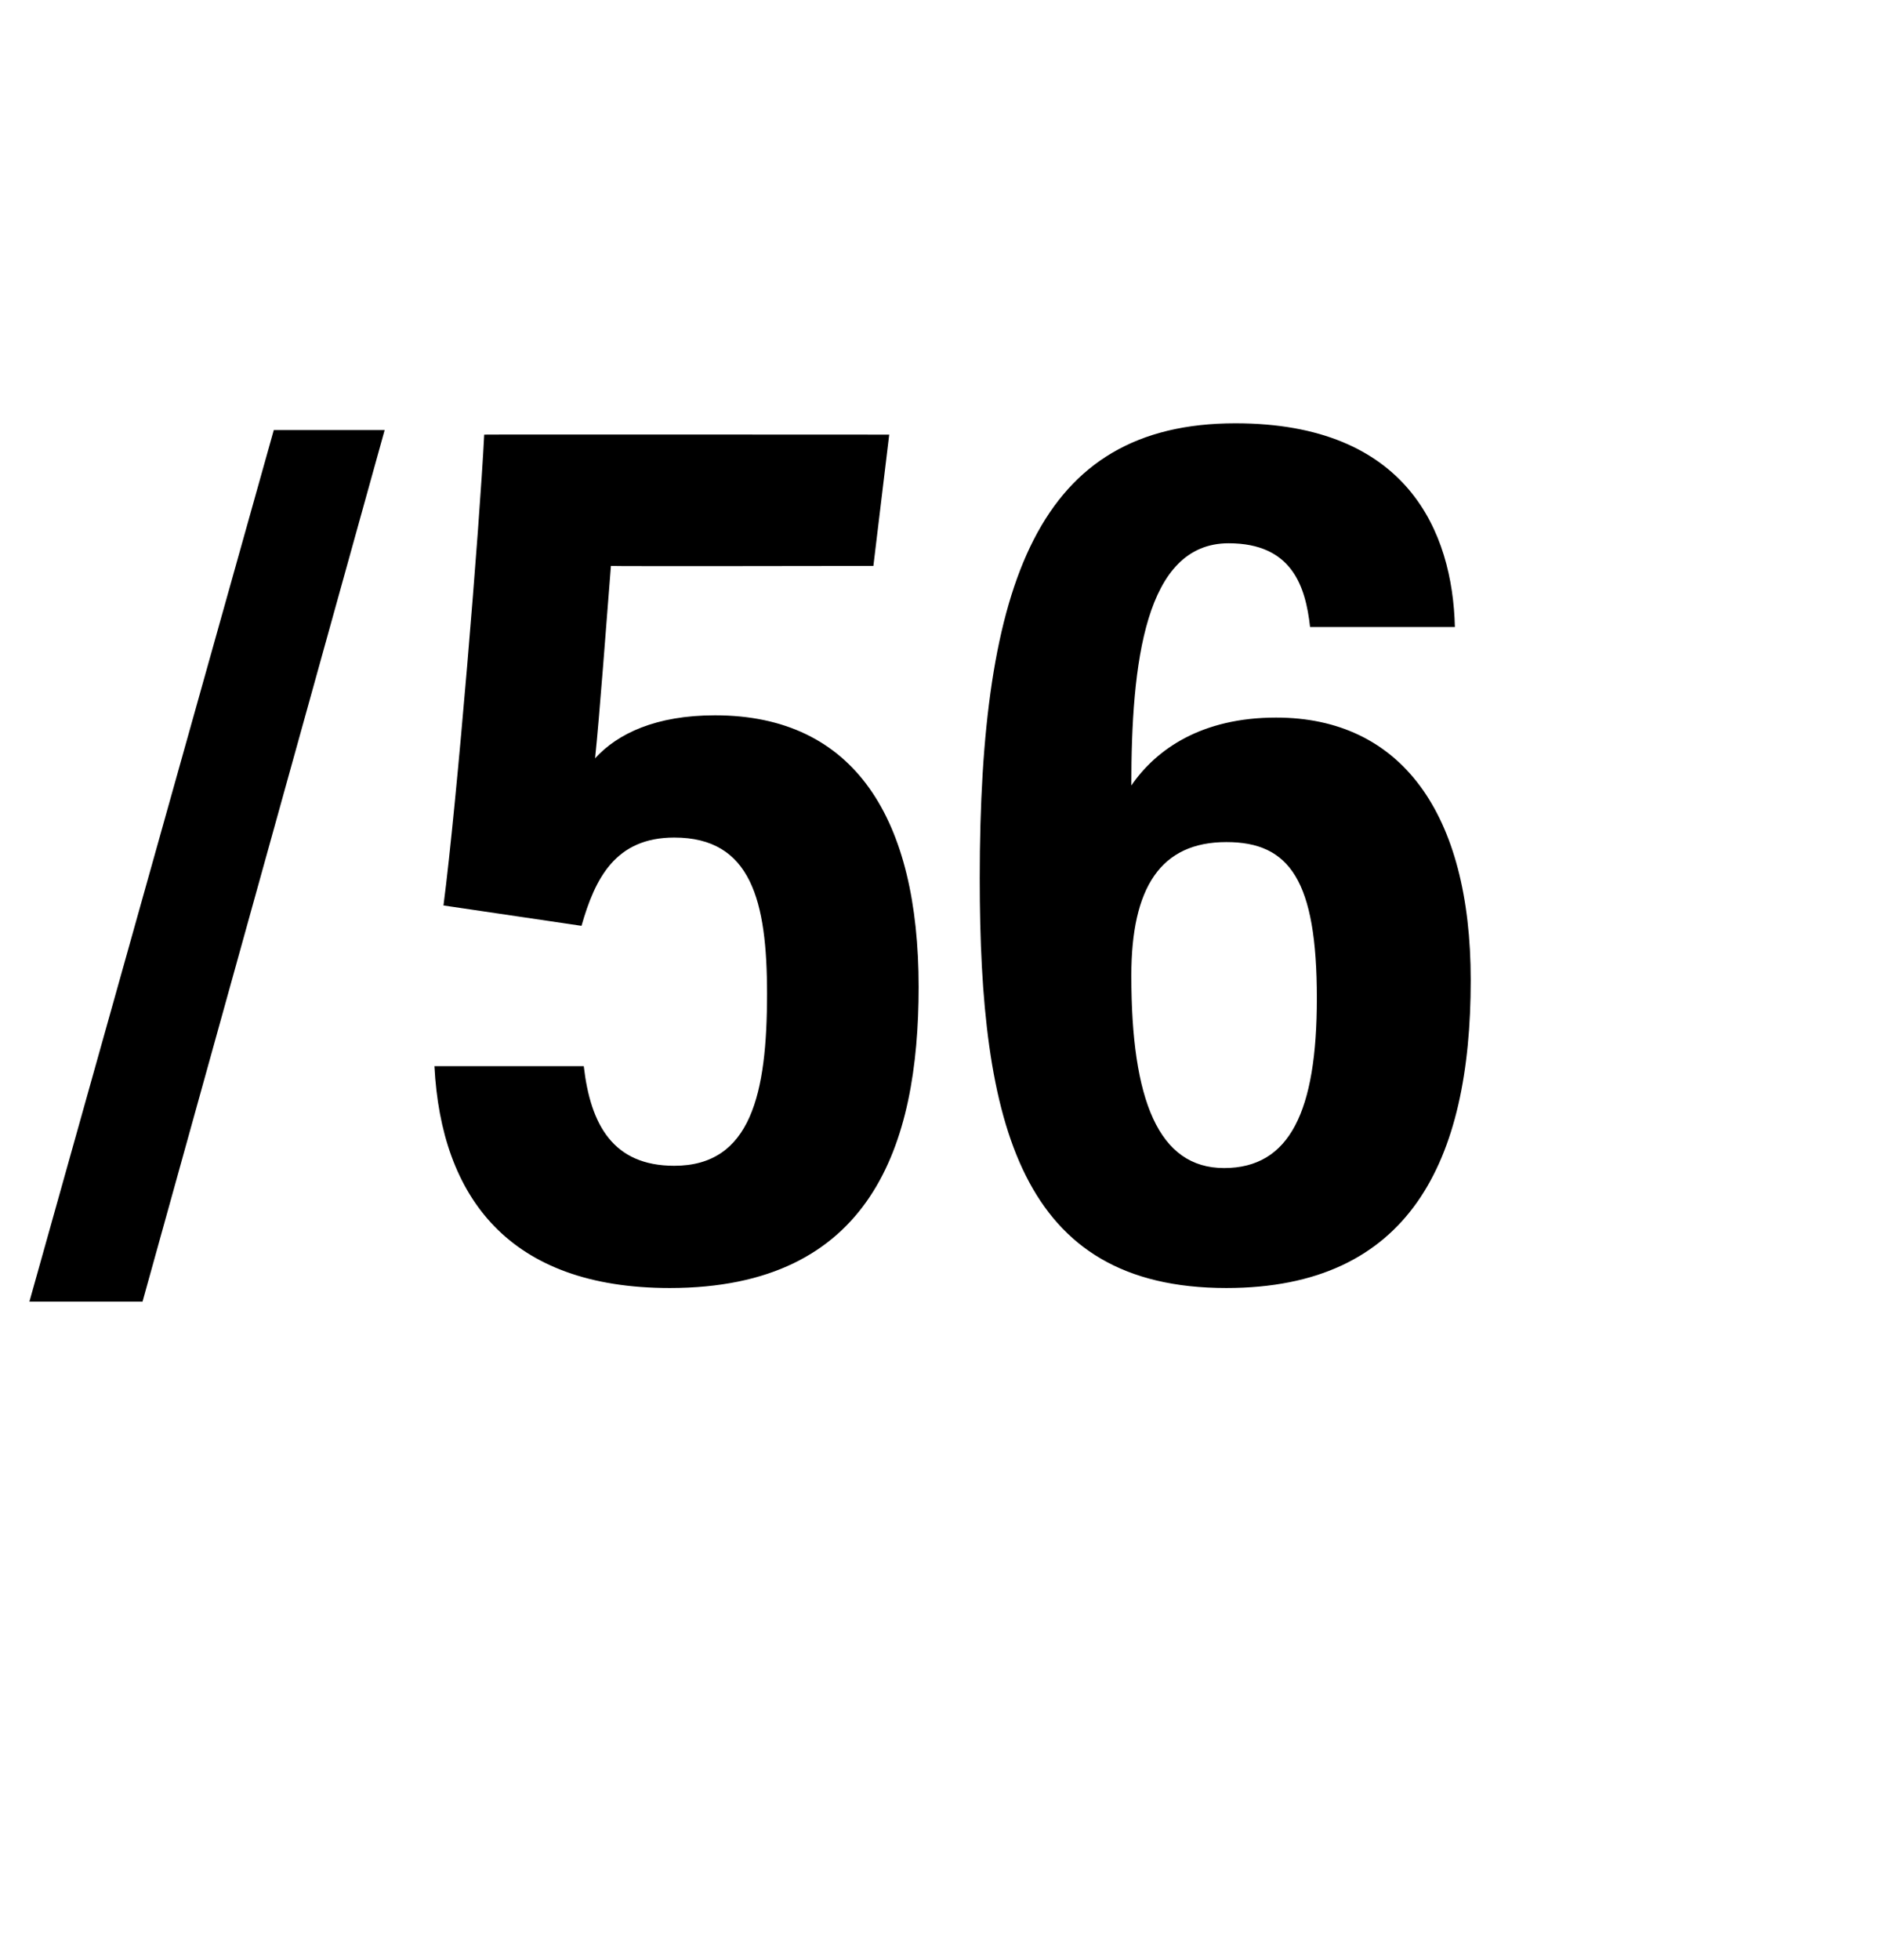 <?xml version="1.0" standalone="no"?>
<!DOCTYPE svg PUBLIC "-//W3C//DTD SVG 1.1//EN" "http://www.w3.org/Graphics/SVG/1.1/DTD/svg11.dtd">
<svg xmlns="http://www.w3.org/2000/svg" version="1.1" width="83px" height="86.6px" viewBox="0 -16 83 86.6" style="top:-16px">
  <desc>/56</desc>
  <defs/>
  <g id="Polygon35811">
    <path d="M 1.3 41.5 L 12.1 3 L 17 3 L 6.3 41.5 L 1.3 41.5 Z M 38.6 9 C 38.6 9 27 9.02 27 9 C 26.8 11.5 26.5 15.6 26.3 17.5 C 27.3 16.4 29 15.6 31.6 15.6 C 37.8 15.6 40.6 20.2 40.6 27.6 C 40.6 34.6 38.5 40.9 29.6 40.9 C 22.5 40.9 19.5 36.9 19.2 31.1 C 19.2 31.1 25.8 31.1 25.8 31.1 C 26.1 33.7 27.1 35.5 29.8 35.5 C 33.2 35.5 33.9 32.3 33.9 27.9 C 33.9 23.8 33.2 21 29.8 21 C 27.2 21 26.3 22.8 25.7 24.9 C 25.7 24.9 19.6 24 19.6 24 C 20.2 19.4 21.2 7.2 21.4 3.2 C 21.39 3.19 39.3 3.2 39.3 3.2 L 38.6 9 Z M 57.9 11.7 C 57.7 9.9 57.1 8 54.3 8 C 50.6 8 50 13.3 50 18.7 C 51.1 17.1 53.1 15.7 56.4 15.7 C 61.9 15.7 65 19.9 65 27.3 C 65 35.3 62.3 40.9 54.2 40.9 C 45.1 40.9 43.3 33.7 43.3 22.8 C 43.3 9.7 45.9 2.7 54.6 2.7 C 62.2 2.7 64.2 7.5 64.3 11.7 C 64.3 11.7 57.9 11.7 57.9 11.7 Z M 58.2 28.1 C 58.2 22.9 57 21.2 54.2 21.2 C 51.3 21.2 50 23.2 50 27.1 C 50 32.6 51.2 35.6 54.1 35.6 C 57 35.6 58.2 33.1 58.2 28.1 Z " stroke="none" fill="#000"/>
  </g>
</svg>